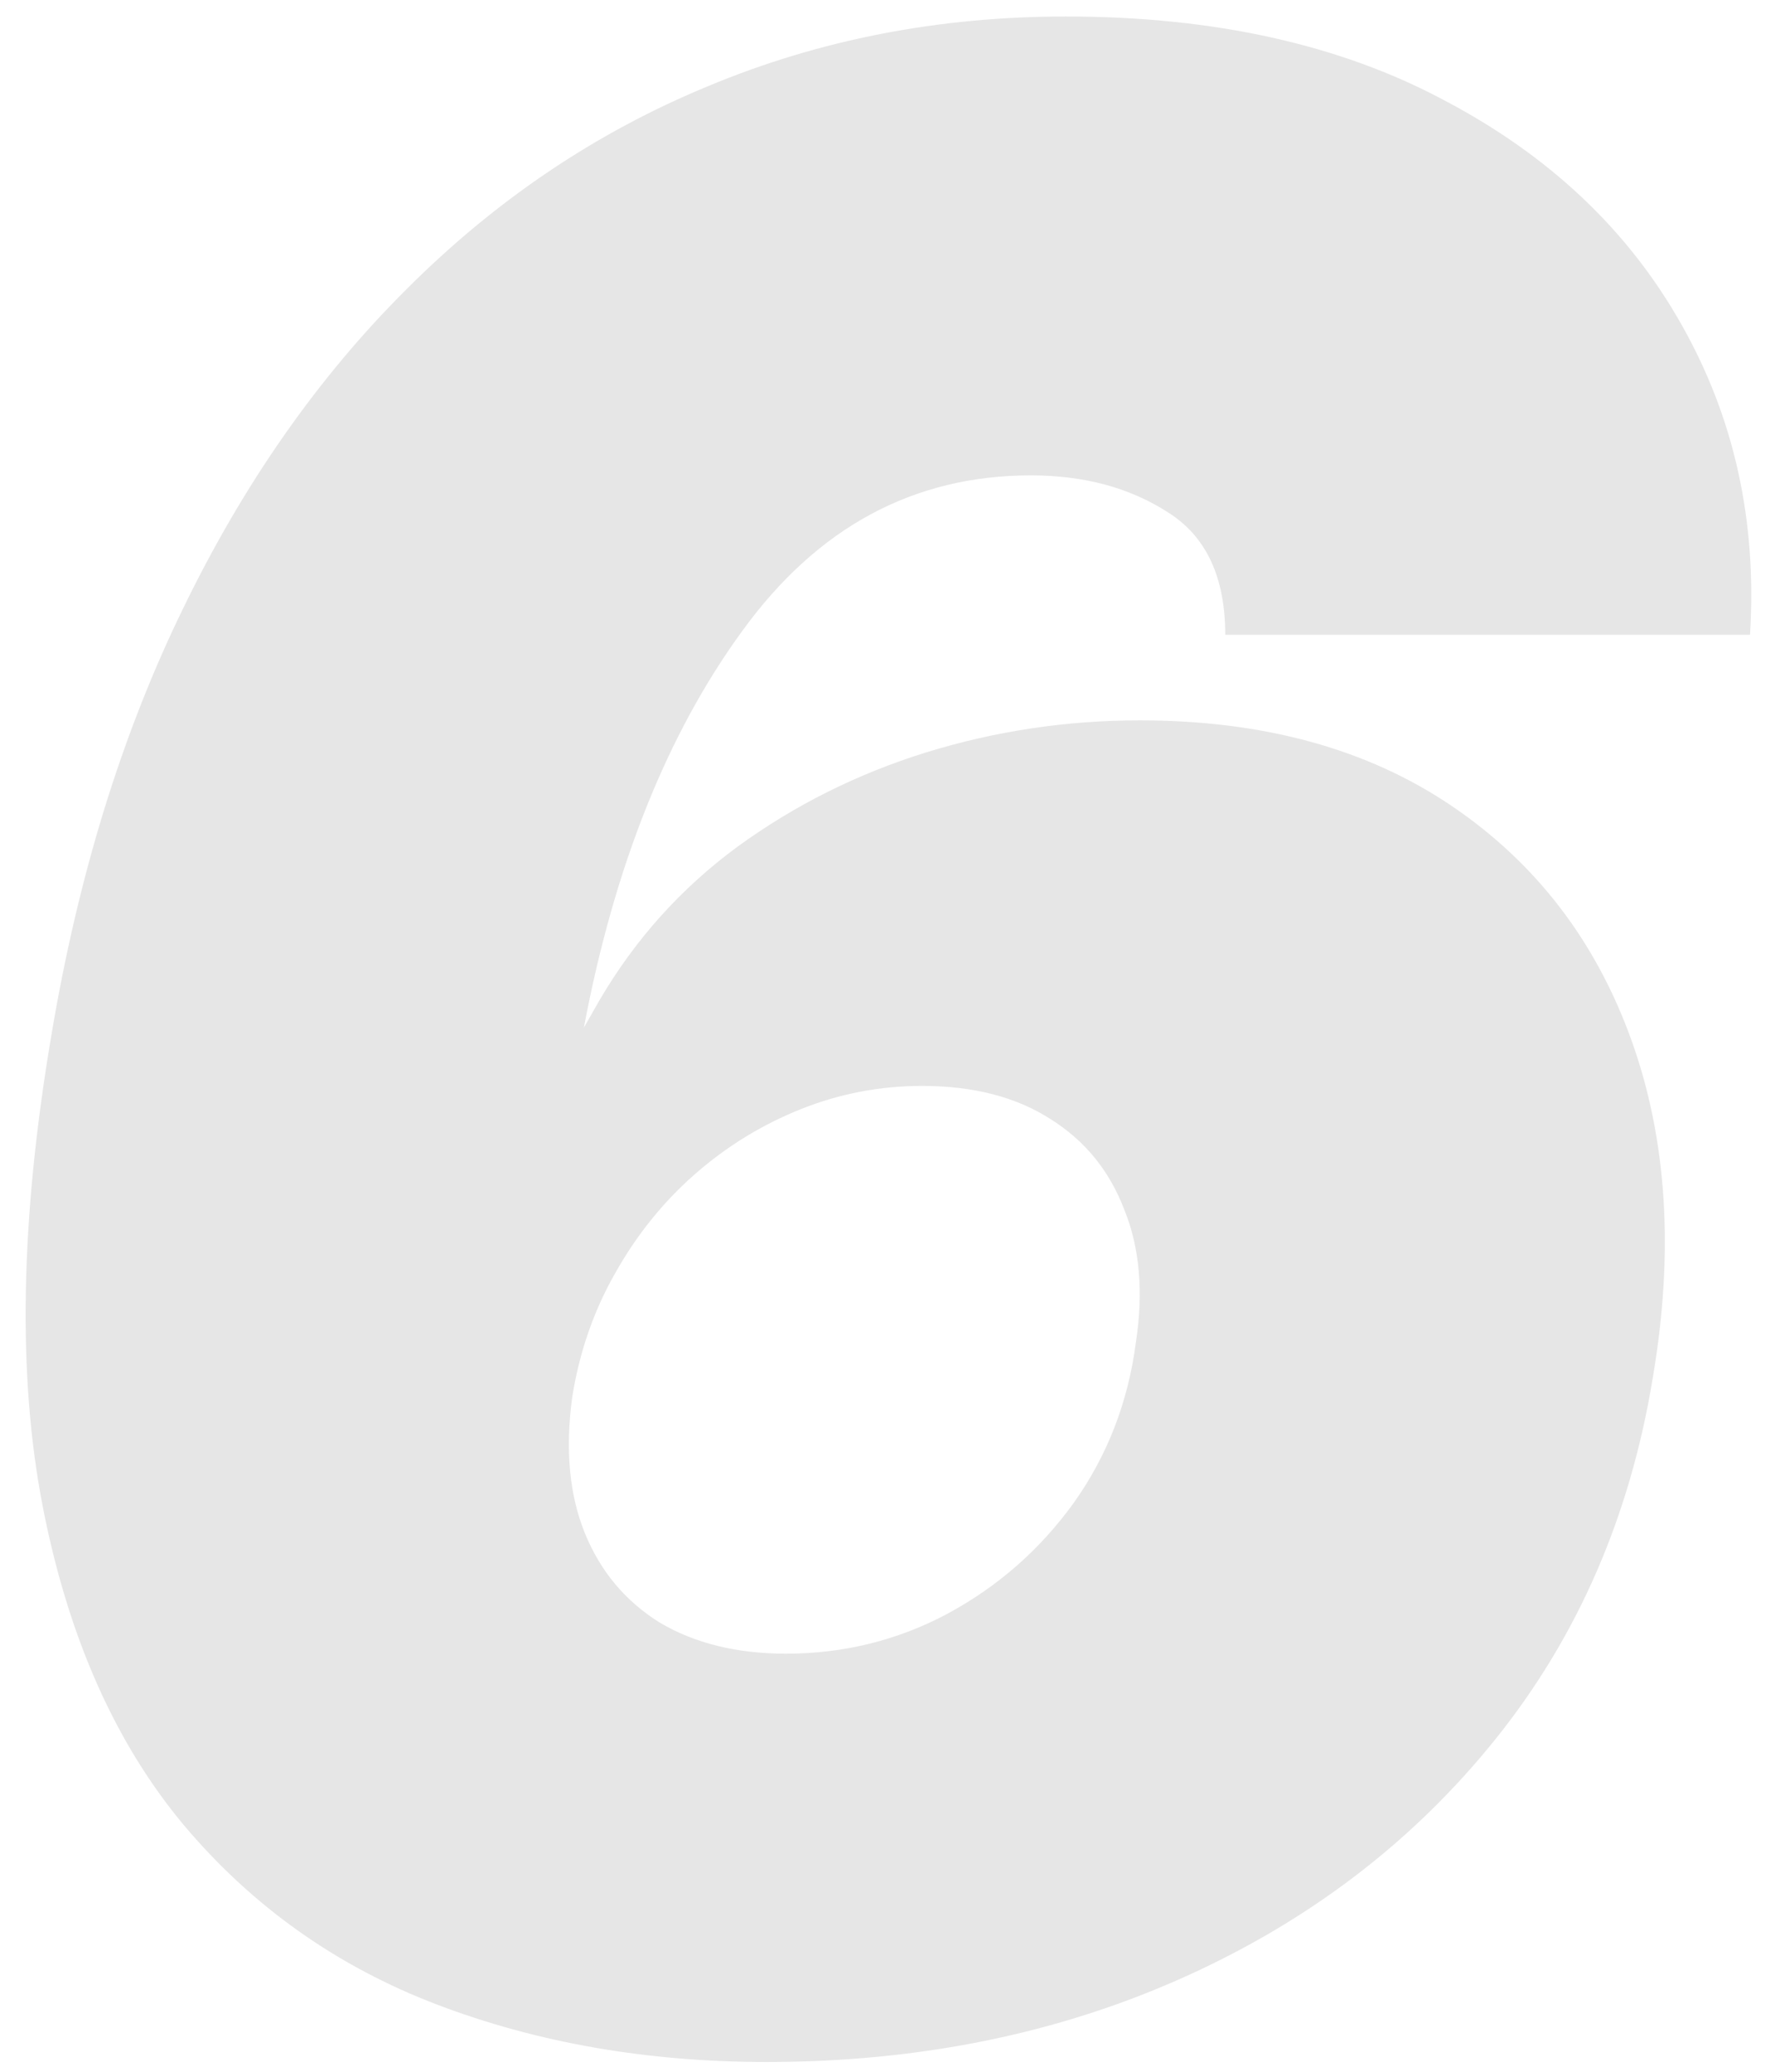 <?xml version="1.0" encoding="UTF-8"?> <svg xmlns="http://www.w3.org/2000/svg" width="96" height="112" viewBox="0 0 96 112" fill="none"> <path opacity="0.1" d="M41.46 111.472C35.013 111.472 29.074 110.438 23.643 108.371C18.213 106.304 13.64 103.062 9.926 98.648C6.212 94.198 3.672 88.452 2.305 81.409C0.939 74.367 1.097 65.887 2.778 55.972C4.215 47.387 6.58 39.714 9.874 32.952C13.167 26.154 17.214 20.373 22.014 15.608C26.814 10.808 32.228 7.164 38.254 4.676C44.281 2.153 50.745 0.892 57.648 0.892C65.636 0.892 72.451 2.399 78.092 5.412C83.769 8.39 88.043 12.419 90.916 17.5C93.789 22.546 95.033 28.151 94.648 34.318H66.267C66.267 31.2 65.233 28.992 63.166 27.696C61.099 26.365 58.629 25.699 55.756 25.699C49.414 25.699 44.211 28.502 40.146 34.108C36.082 39.679 33.226 46.827 31.579 55.551L32.42 54.08C34.347 50.786 36.835 48.018 39.883 45.776C42.967 43.533 46.365 41.834 50.08 40.678C53.829 39.521 57.683 38.943 61.642 38.943C68.334 38.943 73.958 40.485 78.513 43.568C83.068 46.651 86.309 50.874 88.236 56.234C90.163 61.595 90.548 67.674 89.392 74.472C88.166 81.97 85.328 88.487 80.878 94.023C76.428 99.559 70.805 103.851 64.007 106.899C57.21 109.947 49.694 111.472 41.46 111.472ZM42.511 89.398C45.63 89.398 48.538 88.68 51.236 87.243C53.969 85.771 56.246 83.774 58.068 81.251C59.89 78.694 61.011 75.803 61.432 72.579C61.852 69.847 61.642 67.447 60.801 65.379C59.995 63.277 58.664 61.648 56.807 60.492C54.95 59.3 52.637 58.705 49.869 58.705C47.592 58.705 45.402 59.125 43.3 59.966C41.197 60.807 39.288 61.981 37.571 63.487C35.854 64.994 34.418 66.781 33.261 68.848C32.105 70.88 31.334 73.105 30.949 75.523C30.563 78.361 30.791 80.813 31.632 82.881C32.473 84.948 33.822 86.56 35.679 87.716C37.571 88.837 39.849 89.398 42.511 89.398Z" fill="black"></path> </svg> 